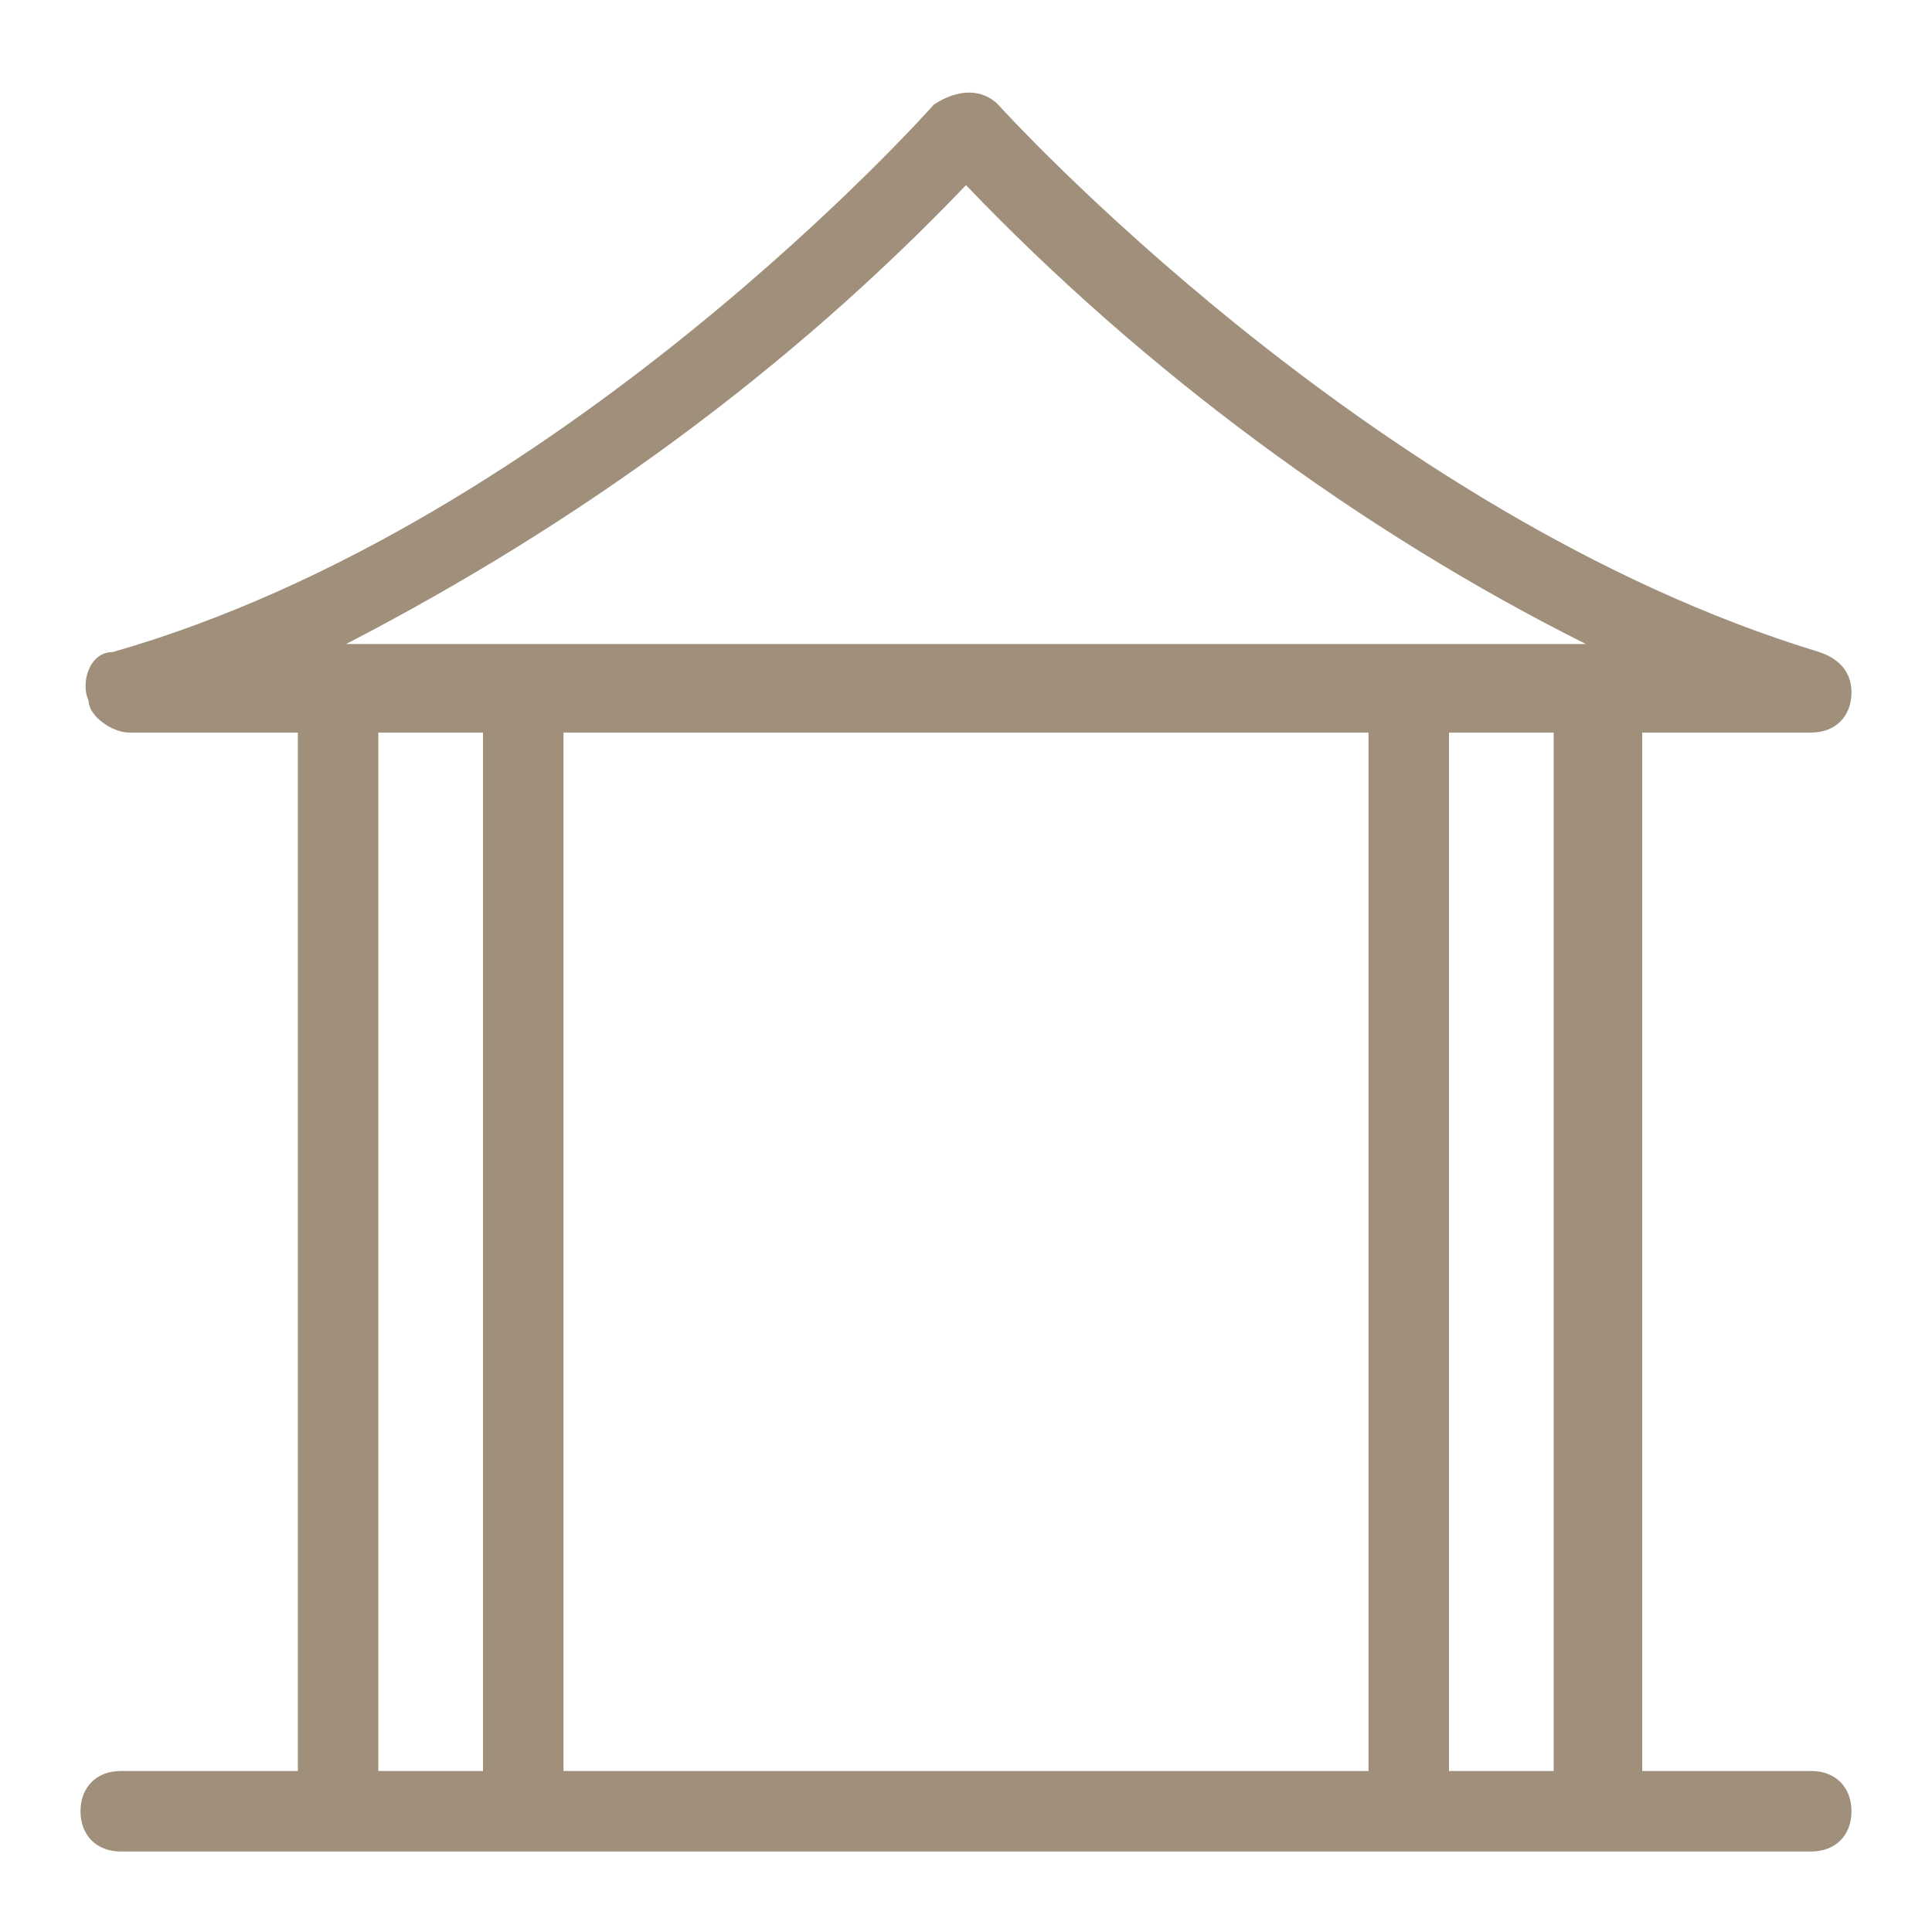 <?xml version="1.0" encoding="UTF-8"?>
<svg id="palapa" xmlns="http://www.w3.org/2000/svg" version="1.1" viewBox="0 0 24 24">
  <defs>
    <style>
      .cls-1 {
        fill: #a0907b;
        stroke-width: 0px;
      }
    </style>
  </defs>
  <path class="cls-1" d="M22.5,22h-2.1v-12.9h2.1c.3,0,.5-.2.5-.5,0-.2-.1-.4-.4-.5-5.6-1.7-10.2-6.8-10.2-6.8-.2-.2-.5-.2-.8,0,0,0,0,0,0,0,0,0-4.6,5.2-10.2,6.8-.3,0-.4.4-.3.6,0,.2.3.4.5.4h2.1v12.9H1.5c-.3,0-.5.2-.5.5s.2.5.5.5h21c.3,0,.5-.2.5-.5s-.2-.5-.5-.5ZM6,22h-1.3v-12.9h1.3v12.9ZM17,22H7v-12.9h10v12.9ZM19.3,22h-1.3v-12.9h1.3v12.9ZM4.3,8c2.9-1.5,5.5-3.4,7.7-5.7,2.2,2.3,4.9,4.3,7.7,5.7H4.3Z"/>
</svg>